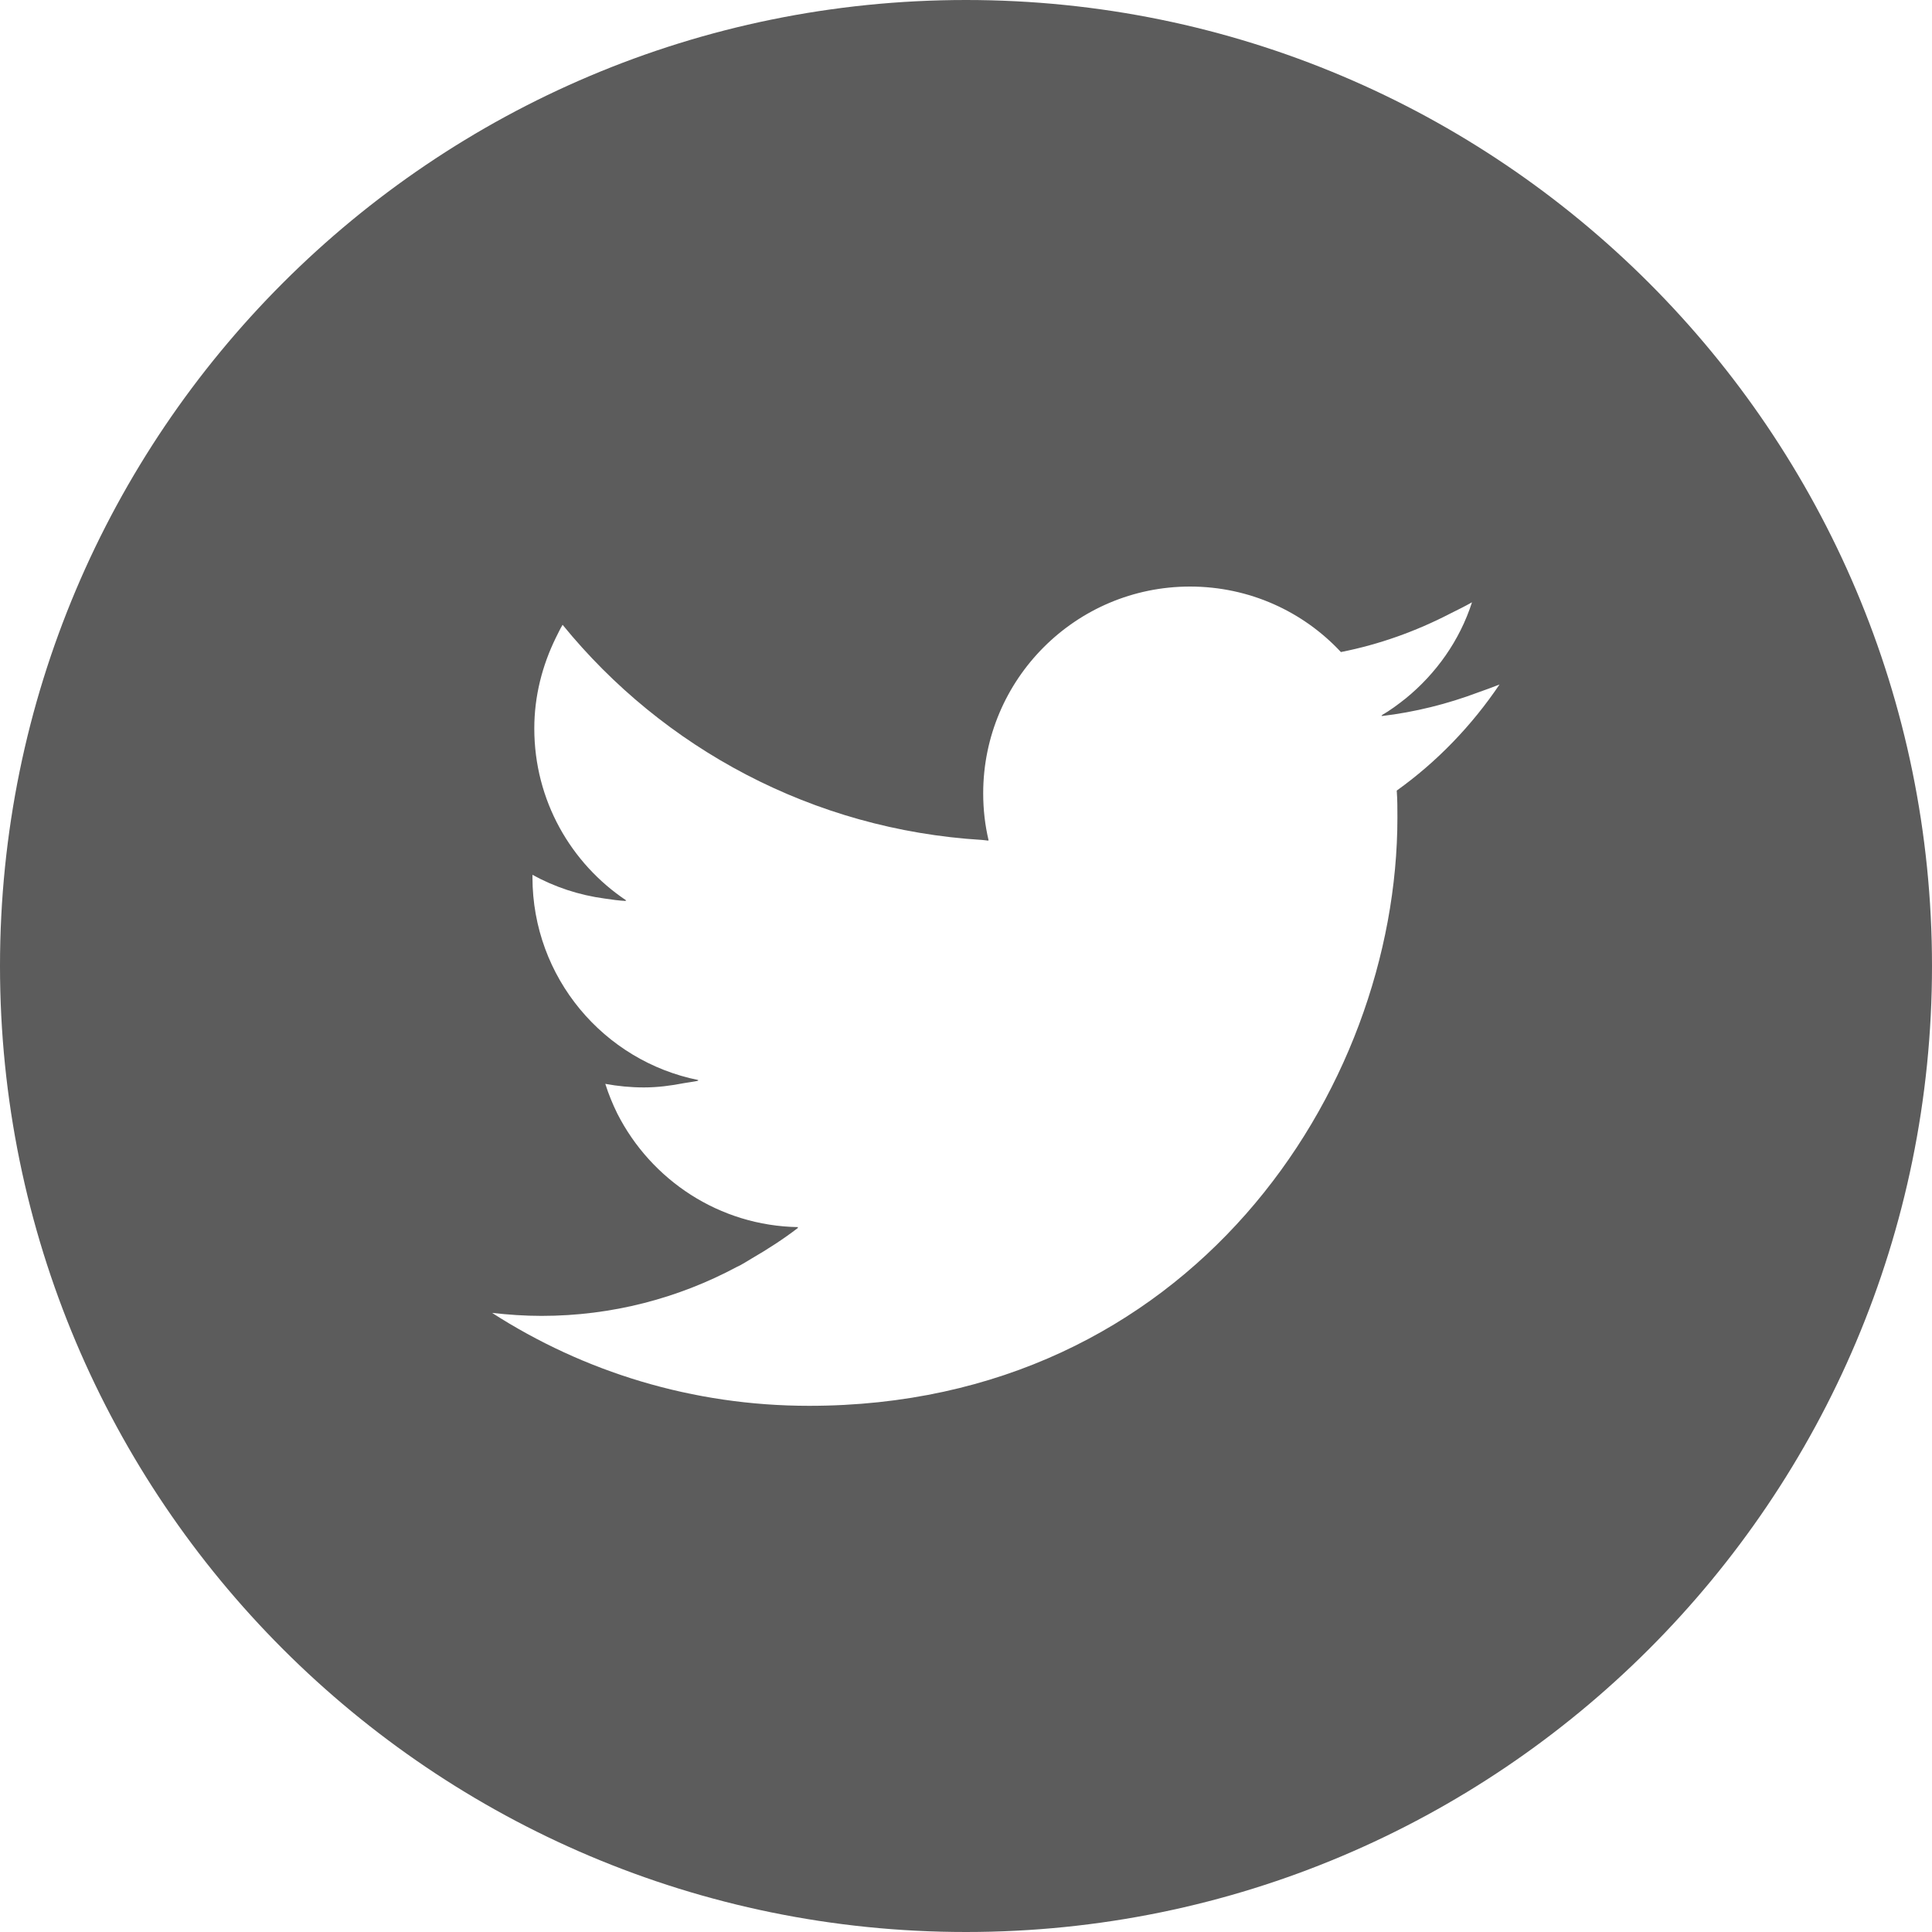 <svg width="20" height="20" viewBox="0 0 20 20" fill="none" xmlns="http://www.w3.org/2000/svg">
<path d="M10 0C4.475 0 0 4.478 0 10C0 15.522 4.475 20 10 20C15.522 20 20 15.522 20 10C20 4.478 15.522 0 10 0ZM10.228 8.7C10.23 8.7 10.232 8.7 10.234 8.7C10.197 8.544 10.178 8.381 10.178 8.213C10.178 7.031 11.137 6.072 12.319 6.072C12.934 6.072 13.491 6.331 13.881 6.75C14.281 6.671 14.66 6.534 15.012 6.352C15.088 6.314 15.164 6.277 15.238 6.235C15.111 6.63 14.867 6.973 14.552 7.23C14.472 7.293 14.39 7.355 14.3 7.406C14.303 7.406 14.307 7.405 14.311 7.405C14.307 7.407 14.304 7.41 14.3 7.413C14.649 7.372 14.985 7.287 15.304 7.167C15.377 7.141 15.45 7.115 15.523 7.086C15.236 7.511 14.876 7.886 14.459 8.184C14.466 8.278 14.466 8.369 14.466 8.463C14.466 11.291 12.313 14.553 8.375 14.553C7.166 14.553 6.041 14.2 5.094 13.591C5.263 13.61 5.431 13.622 5.606 13.622C6.337 13.622 7.024 13.438 7.626 13.116C7.639 13.11 7.652 13.104 7.665 13.097C7.704 13.076 7.74 13.052 7.778 13.03C7.945 12.933 8.107 12.829 8.262 12.71C8.26 12.71 8.258 12.709 8.255 12.709C8.257 12.707 8.26 12.705 8.263 12.703C7.446 12.69 6.74 12.215 6.391 11.529C6.342 11.43 6.3 11.327 6.266 11.22C6.396 11.244 6.529 11.257 6.666 11.257C6.808 11.257 6.944 11.239 7.078 11.213C7.129 11.204 7.18 11.198 7.23 11.188C7.226 11.187 7.222 11.185 7.218 11.184C7.223 11.183 7.227 11.183 7.231 11.181C6.25 10.985 5.512 10.119 5.512 9.081V9.056C5.741 9.182 5.992 9.266 6.261 9.302C6.334 9.313 6.407 9.323 6.481 9.327C6.478 9.325 6.476 9.323 6.473 9.321C6.477 9.321 6.48 9.322 6.484 9.322C5.909 8.938 5.531 8.285 5.531 7.541C5.531 7.205 5.614 6.888 5.753 6.604C5.776 6.559 5.797 6.512 5.824 6.468C6.863 7.744 8.414 8.589 10.166 8.695C10.187 8.696 10.207 8.7 10.228 8.702C10.228 8.701 10.228 8.7 10.228 8.7Z" fill="#5C5C5C"/>
</svg>
